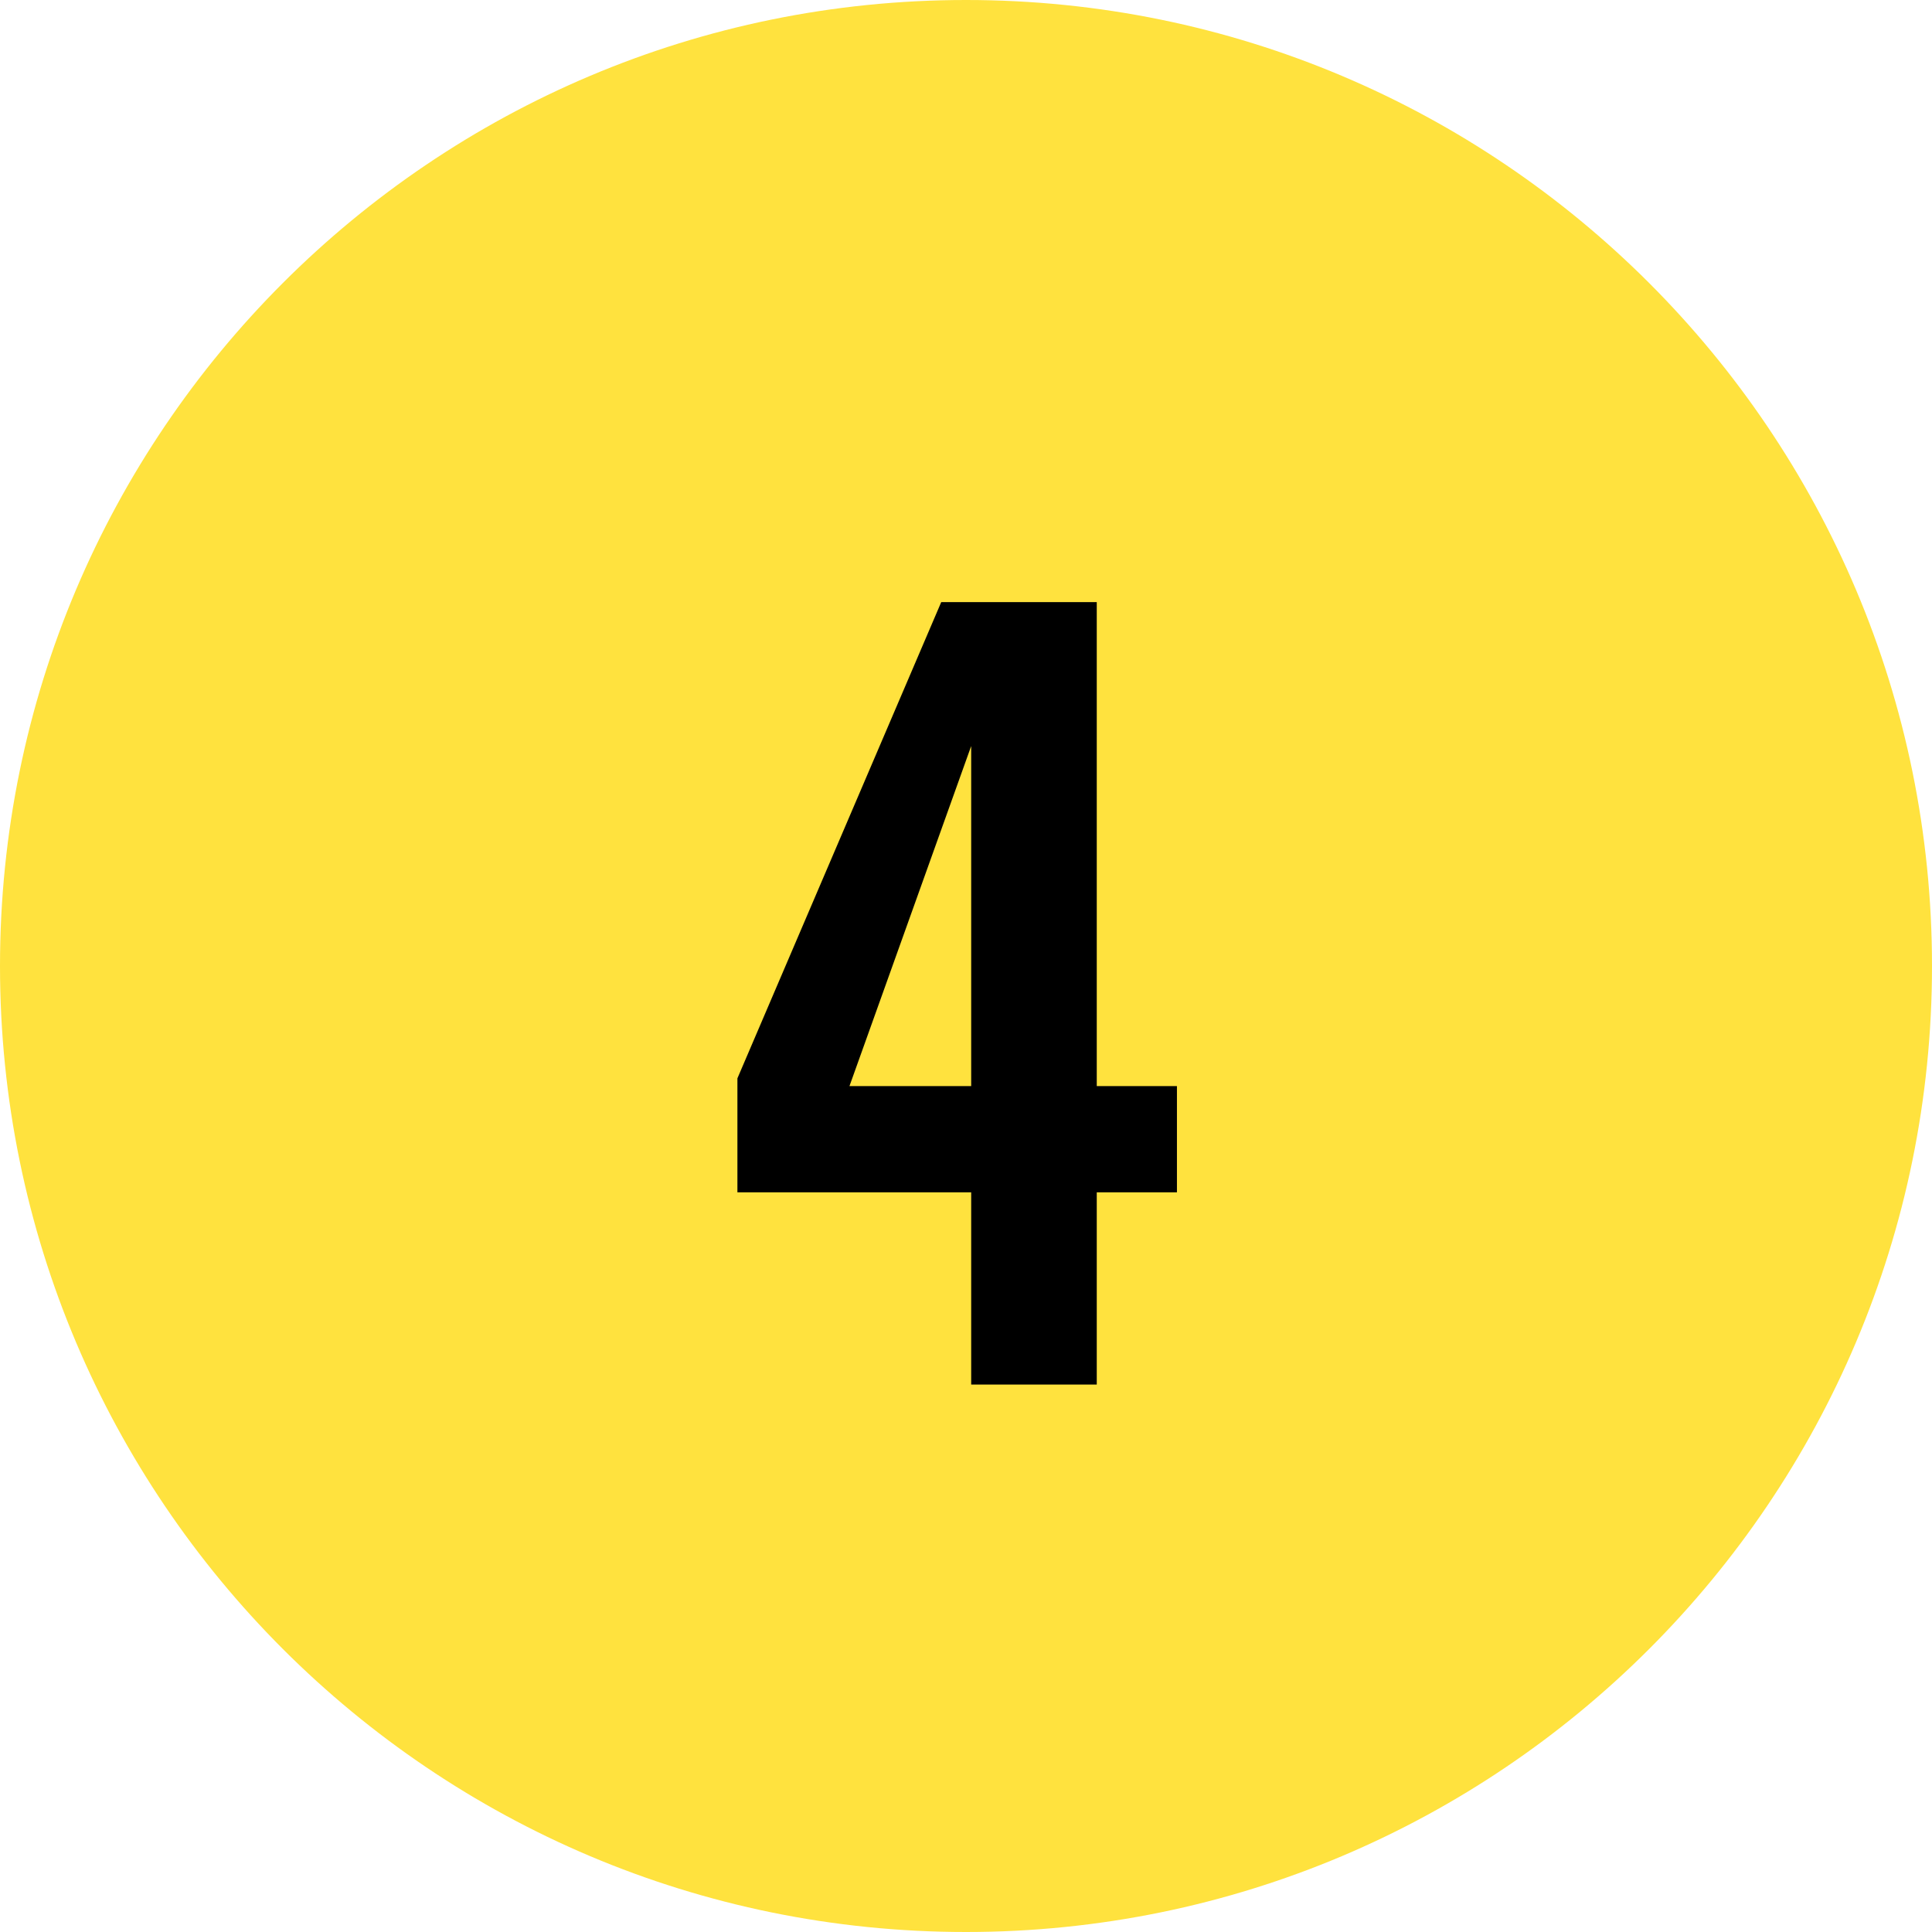 <svg width="60" height="60" viewBox="0 0 60 60" fill="none" xmlns="http://www.w3.org/2000/svg">
<path d="M60 30C60 46.569 46.569 60 30 60C13.431 60 0 46.569 0 30C0 13.431 13.431 0 30 0C46.569 0 60 13.431 60 30Z" fill="#FFE23E"/>
<path d="M30.161 42.999V37.029H22.901V33.489L29.231 18.699H34.061V33.729H36.551V37.029H34.061V42.999H30.161ZM26.381 33.729H30.161V23.169L26.381 33.729Z" fill="black"/>
</svg>
